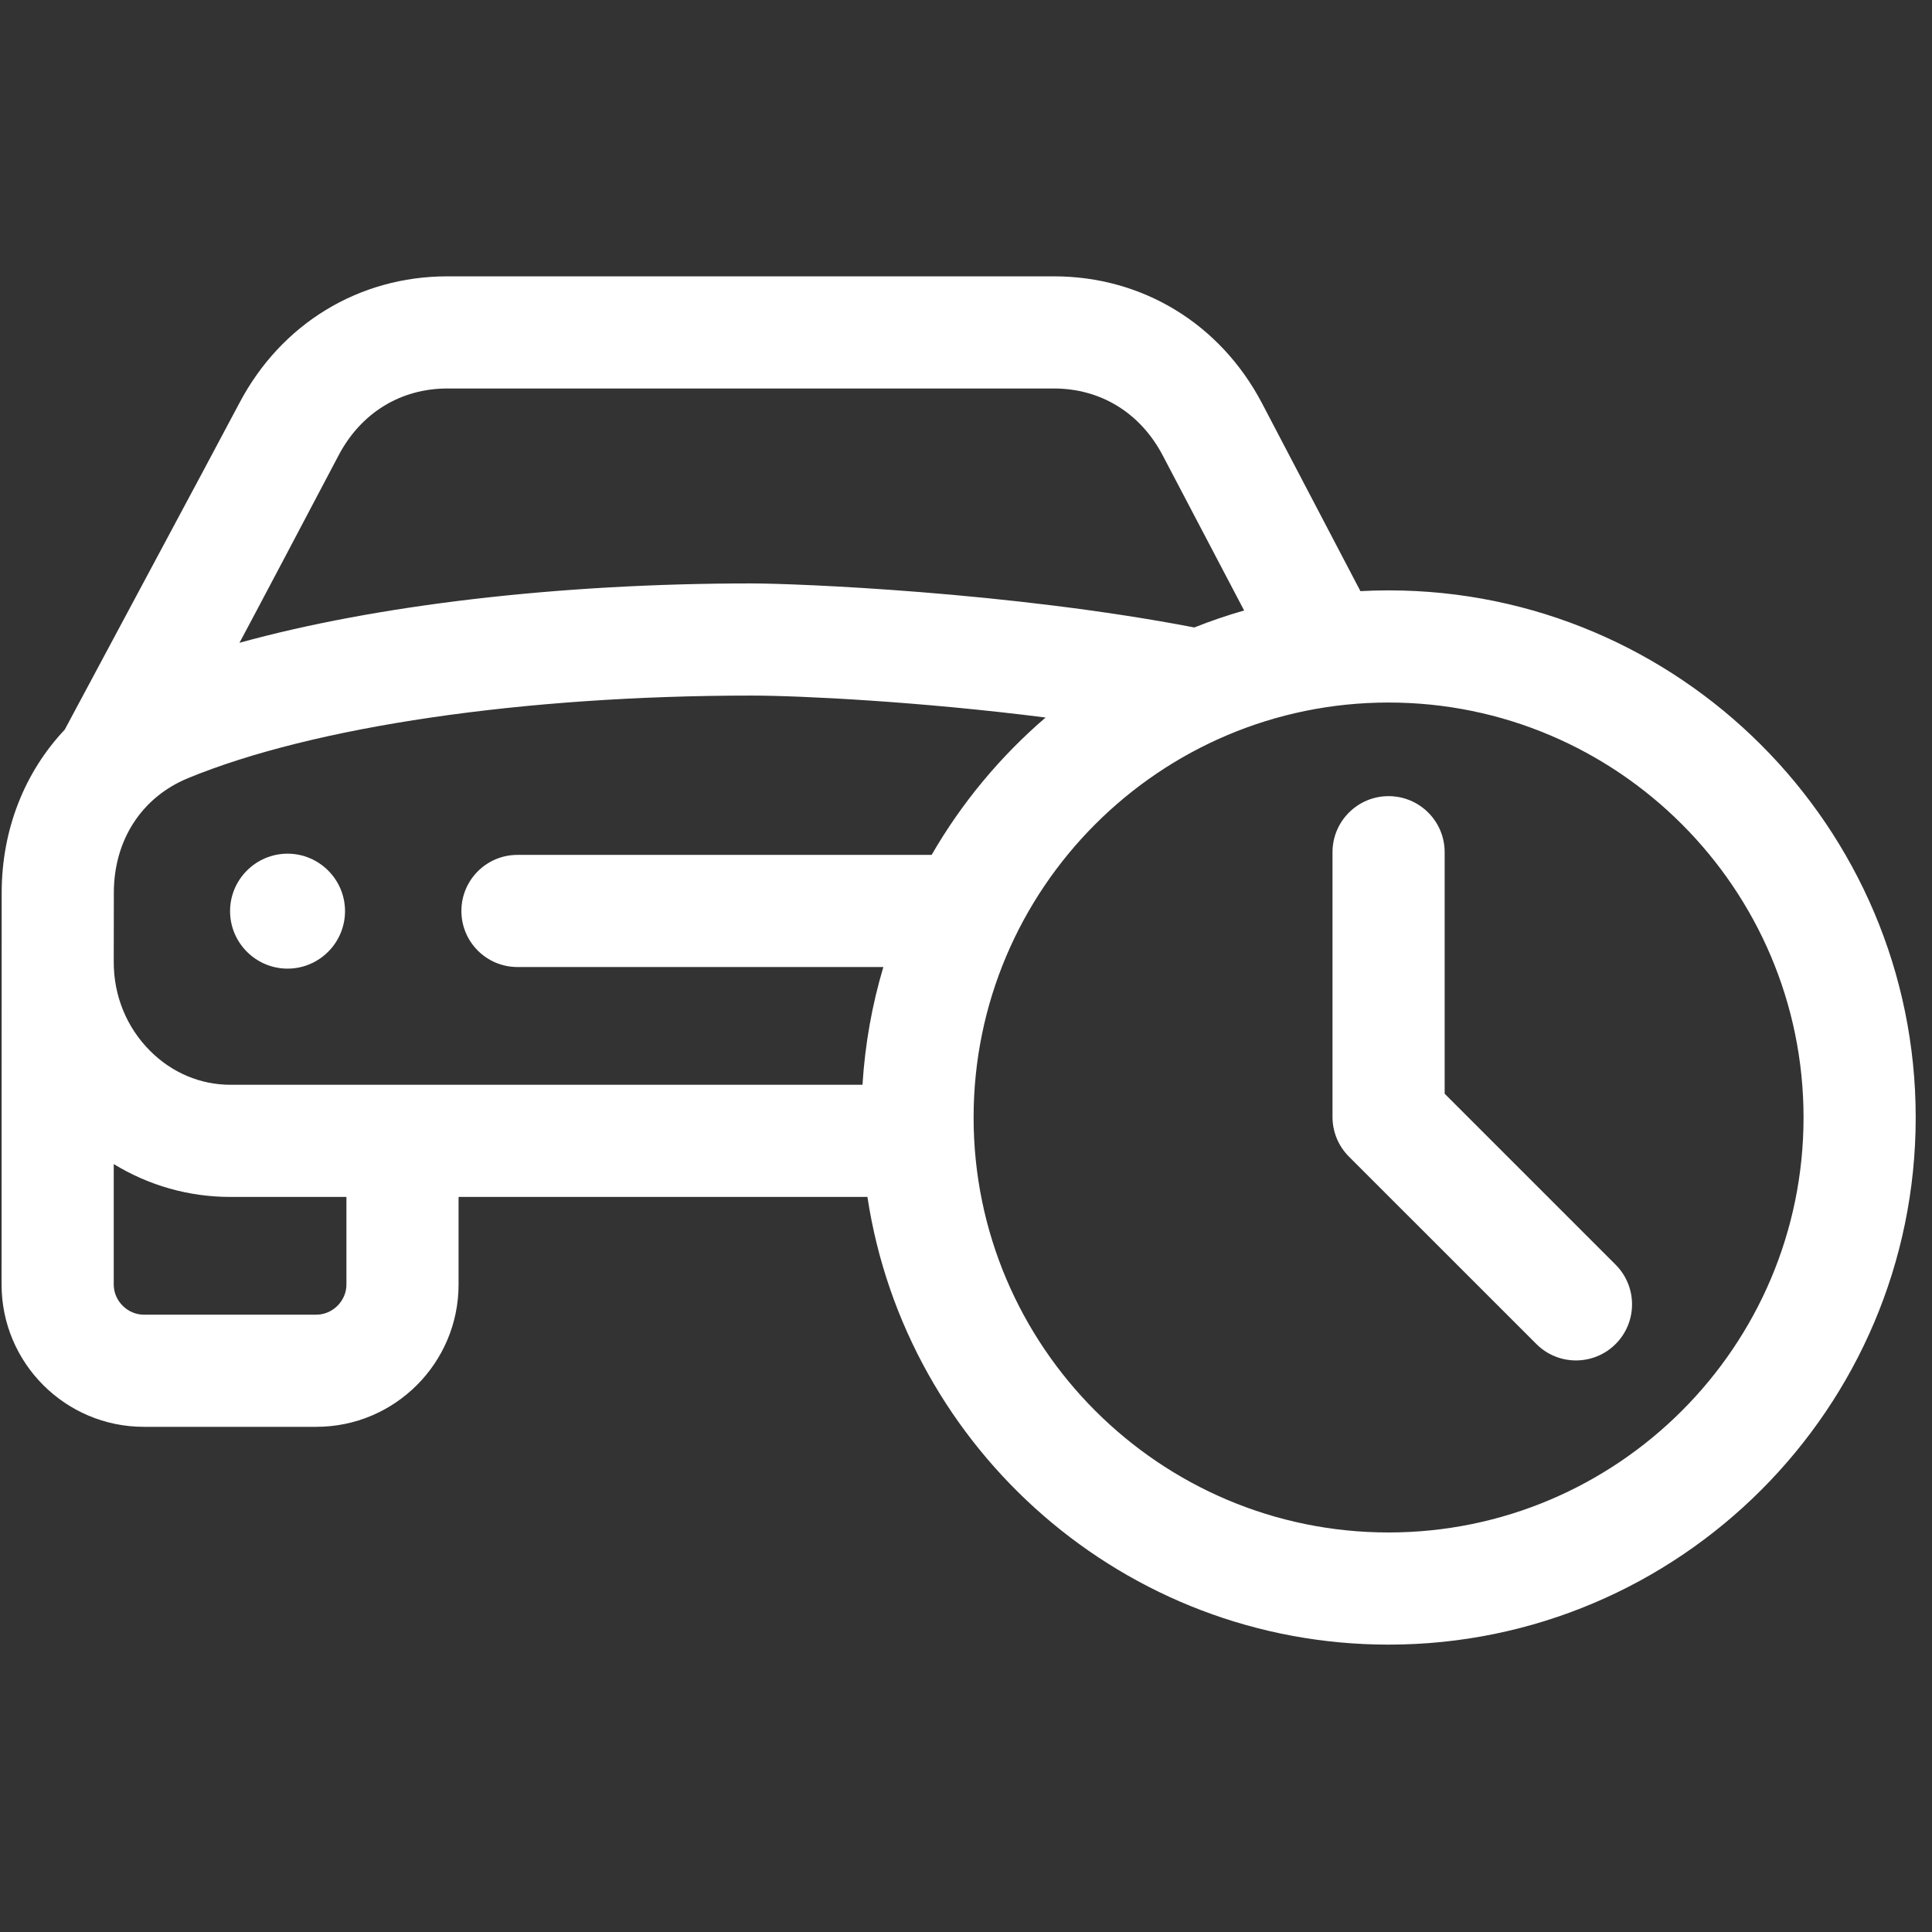 <svg width="94" height="94" viewBox="0 0 94 94" fill="none" xmlns="http://www.w3.org/2000/svg">
<rect x="0" y="0" width="94" height="94" fill="#333333" stroke="none"/>
<g clip-path="url(#clip0_68_421)">
<path d="M13.991 41.535C12.45 41.535 11.194 42.791 11.194 44.331C11.194 45.872 12.45 47.128 13.991 47.128C15.531 47.128 16.787 45.871 16.787 44.331C16.787 42.791 15.531 41.535 13.991 41.535Z" fill="white"/>
<path d="M67.56 28.724C67.1 28.724 66.644 28.737 66.19 28.761C64.516 25.558 61.399 19.614 61.399 19.614C59.367 15.751 55.584 13.445 51.277 13.445H21.767C17.464 13.445 13.682 15.748 11.649 19.607C10.456 21.874 3.808 34.255 3.15 35.5C1.203 37.564 0.087 40.346 0.082 43.422L0.077 62.501C0.077 66.317 3.181 69.421 6.997 69.421H15.392C19.207 69.421 22.311 66.317 22.311 62.501V58.236H42.204C44.073 70.55 54.731 80.018 67.56 80.018C81.702 80.018 93.207 68.513 93.207 54.371C93.207 40.229 81.702 28.724 67.56 28.724ZM16.477 22.15C17.565 20.086 19.493 18.902 21.767 18.902H51.277C53.553 18.902 55.482 20.087 56.569 22.154C56.569 22.154 59.16 27.086 60.532 29.703C59.706 29.938 58.898 30.215 58.109 30.529C49.163 28.805 38.784 28.386 36.554 28.386C27.19 28.386 18.286 29.441 11.651 31.275C12.117 30.418 15.284 24.416 16.477 22.15ZM16.855 62.501C16.855 63.294 16.185 63.964 15.392 63.964H6.997C6.204 63.964 5.534 63.294 5.534 62.501V56.637C7.236 57.678 9.183 58.236 11.205 58.236H16.855L16.855 62.501ZM11.205 52.779C9.75 52.779 8.364 52.193 7.302 51.129C6.16 49.985 5.532 48.449 5.534 46.803L5.539 43.43C5.543 40.875 6.889 38.794 9.141 37.864C15.239 35.346 25.487 33.843 36.554 33.843C38.975 33.843 44.823 34.14 50.873 34.911C48.669 36.804 46.788 39.063 45.328 41.594H25.177C23.67 41.594 22.449 42.815 22.449 44.322C22.449 45.829 23.67 47.05 25.177 47.05H42.979C42.432 48.883 42.086 50.801 41.964 52.779H11.205ZM67.56 74.561C56.427 74.561 47.37 65.504 47.37 54.371C47.37 43.238 56.427 34.181 67.56 34.181C78.693 34.181 87.75 43.238 87.75 54.371C87.75 65.504 78.693 74.561 67.56 74.561Z" fill="white"/>
<path d="M76.678 66.191C75.979 66.191 75.281 65.924 74.749 65.391L65.631 56.274C65.119 55.763 64.832 55.069 64.832 54.345V41.464C64.832 39.957 66.054 38.736 67.56 38.736C69.067 38.736 70.289 39.957 70.289 41.464V53.215L78.607 61.533C79.672 62.599 79.672 64.326 78.607 65.392C78.074 65.924 77.376 66.191 76.678 66.191Z" fill="white"/>
</g>
<defs>
<clipPath id="clip0_68_421">
<rect width="93.13" height="93.13" fill="white" transform="translate(0.077 0.141)"/>
</clipPath>
</defs>
</svg>
